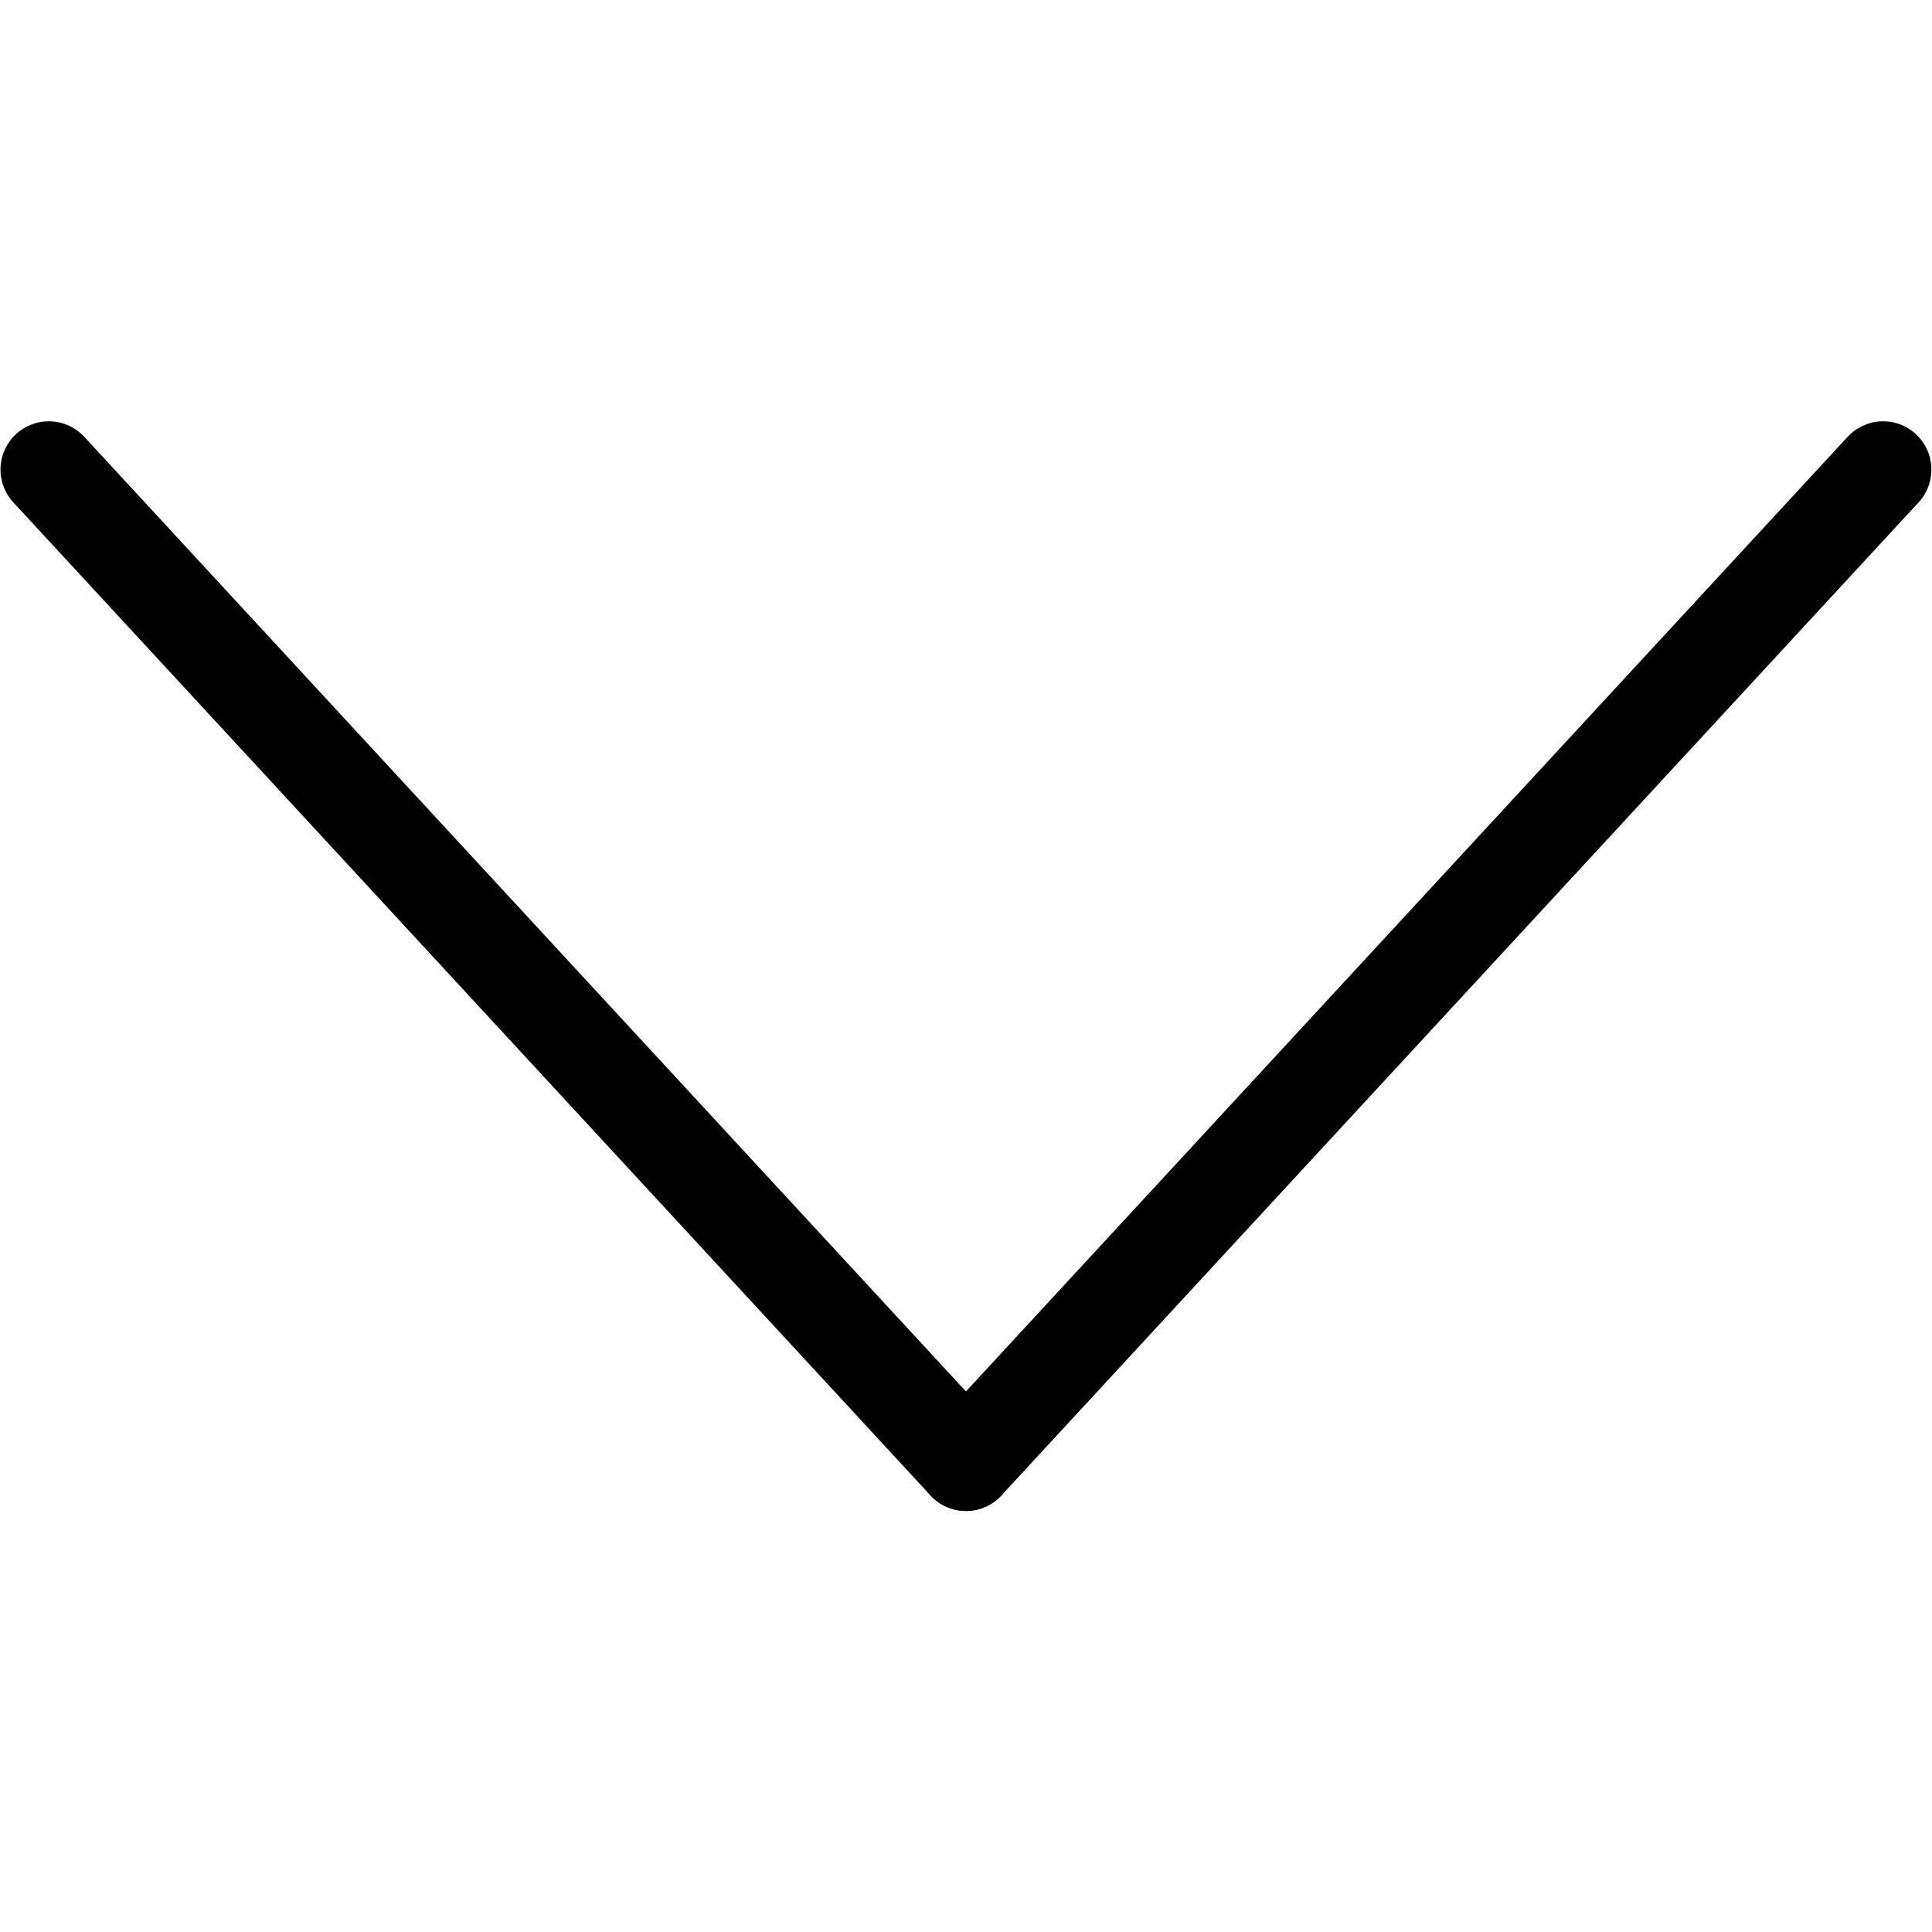 <?xml version="1.0" encoding="utf-8"?>
<!-- Generator: Adobe Illustrator 24.1.2, SVG Export Plug-In . SVG Version: 6.00 Build 0)  -->
<svg version="1.1"
	 id="svg8" xmlns:cc="http://creativecommons.org/ns#" xmlns:dc="http://purl.org/dc/elements/1.1/" xmlns:inkscape="http://www.inkscape.org/namespaces/inkscape" xmlns:rdf="http://www.w3.org/1999/02/22-rdf-syntax-ns#" xmlns:sodipodi="http://sodipodi.sourceforge.net/DTD/sodipodi-0.dtd" xmlns:svg="http://www.w3.org/2000/svg"
	 xmlns="http://www.w3.org/2000/svg" xmlns:xlink="http://www.w3.org/1999/xlink" x="0px" y="0px" viewBox="0 0 700 700"
	 style="enable-background:new 0 0 700 700;" xml:space="preserve">
<style type="text/css">
	.st0{fill:none;stroke:#000000;stroke-width:35;stroke-linecap:round;stroke-linejoin:round;stroke-miterlimit:15.118;}
</style>
<g id="layer1" transform="translate(244.173,202.685)">
	<g id="g2060" transform="matrix(0,-1,-1,0,-518.791,-44.239)">
		<path id="path2056" class="st0" d="M-371.5-624.6l359.8-332.3"/>
		<path id="path2058" class="st0" d="M-371.5-624.6l359.8,332.3"/>
	</g>
	<g id="g2400" transform="translate(-4.647)">
	</g>
</g>
</svg>
